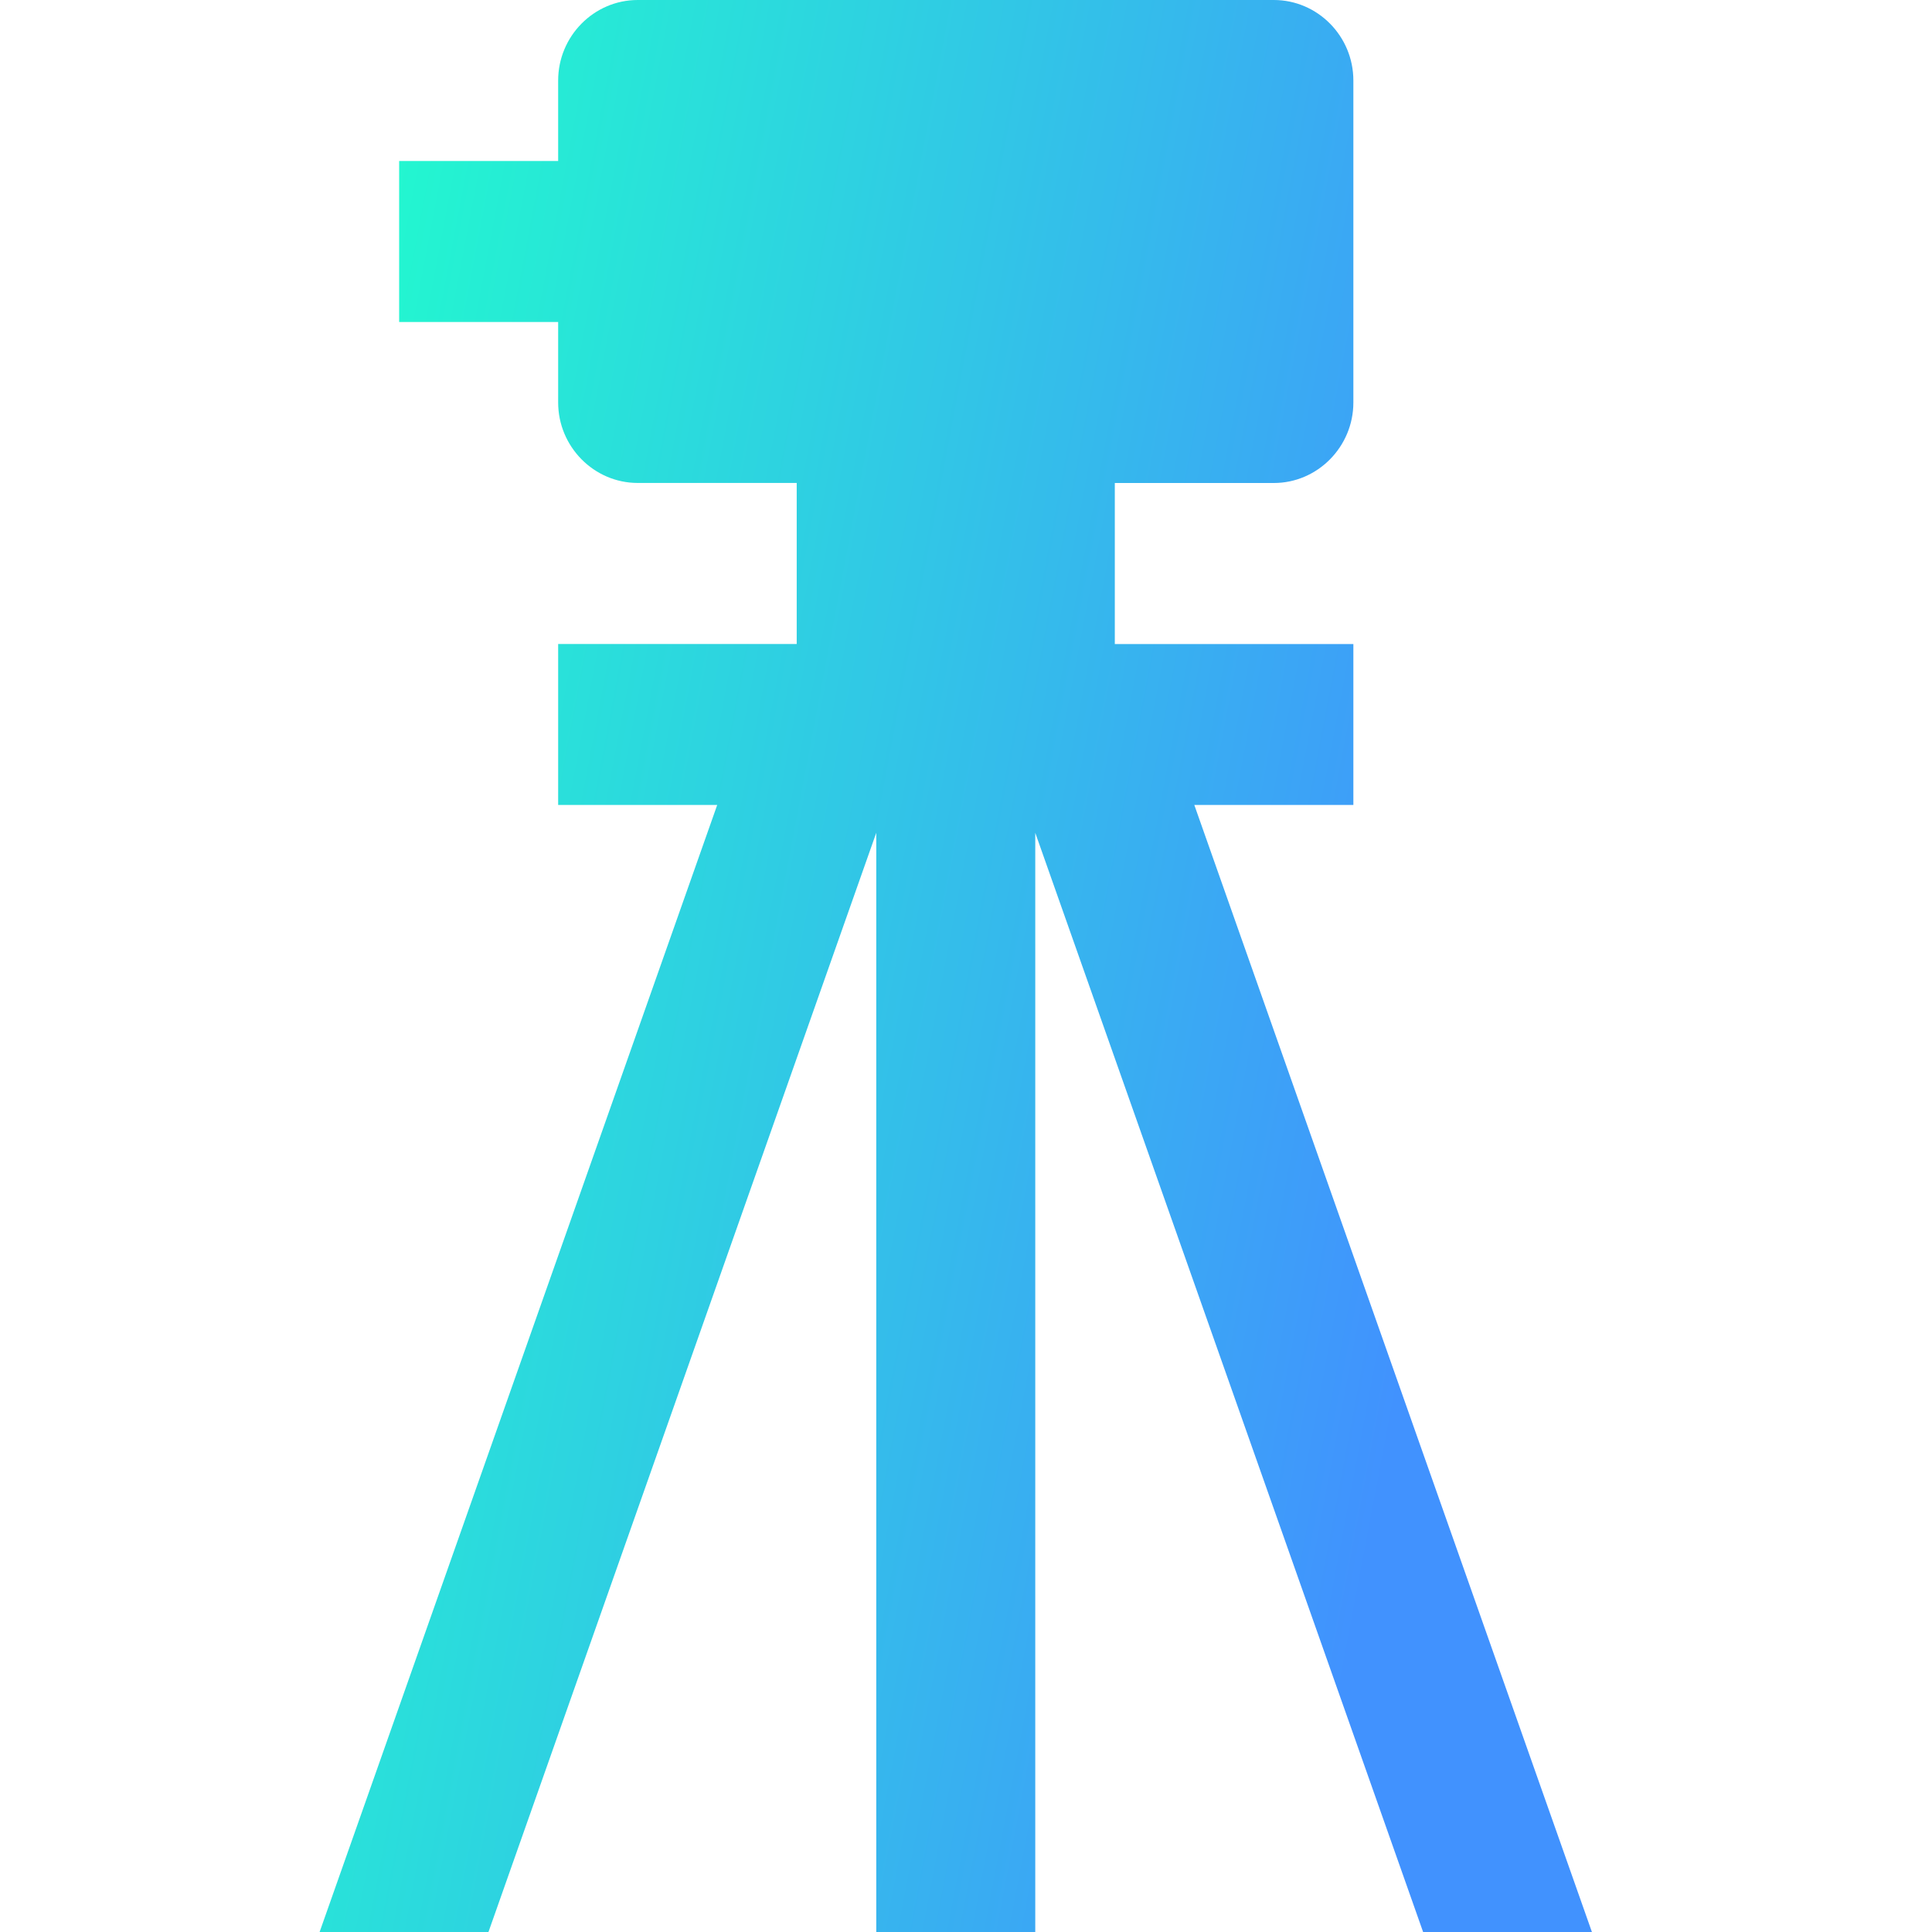 <?xml version="1.0" encoding="UTF-8"?> <svg xmlns="http://www.w3.org/2000/svg" width="40" height="40" viewBox="0 0 40 40" fill="none"><g clip-path="url(#clip0_133_634)"><path d="M32.959 40L24.727 16.666H28.02V13.334H23.081V10H26.373C27.279 10 28.02 9.248 28.02 8.334V1.667C28.02 0.748 27.279 0 26.373 0H13.203C12.297 0 11.556 0.749 11.556 1.667V3.333H8.264V6.667H11.556V8.333C11.556 9.248 12.297 9.999 13.203 9.999H16.495V13.333H11.556V16.666H14.849L6.617 40H10.113L18.142 17.242V40H21.434V17.242L29.464 40H32.959Z" fill="url(#paint0_linear_133_634)"></path></g><defs><linearGradient id="paint0_linear_133_634" x1="6.617" y1="0" x2="33.544" y2="5.096" gradientUnits="userSpaceOnUse"><stop stop-color="#20FFCC"></stop><stop offset="0.998" stop-color="#4192FE"></stop></linearGradient><clipPath id="clip0_133_634"><rect width="39.512" height="40" fill="white"></rect></clipPath></defs></svg> 
